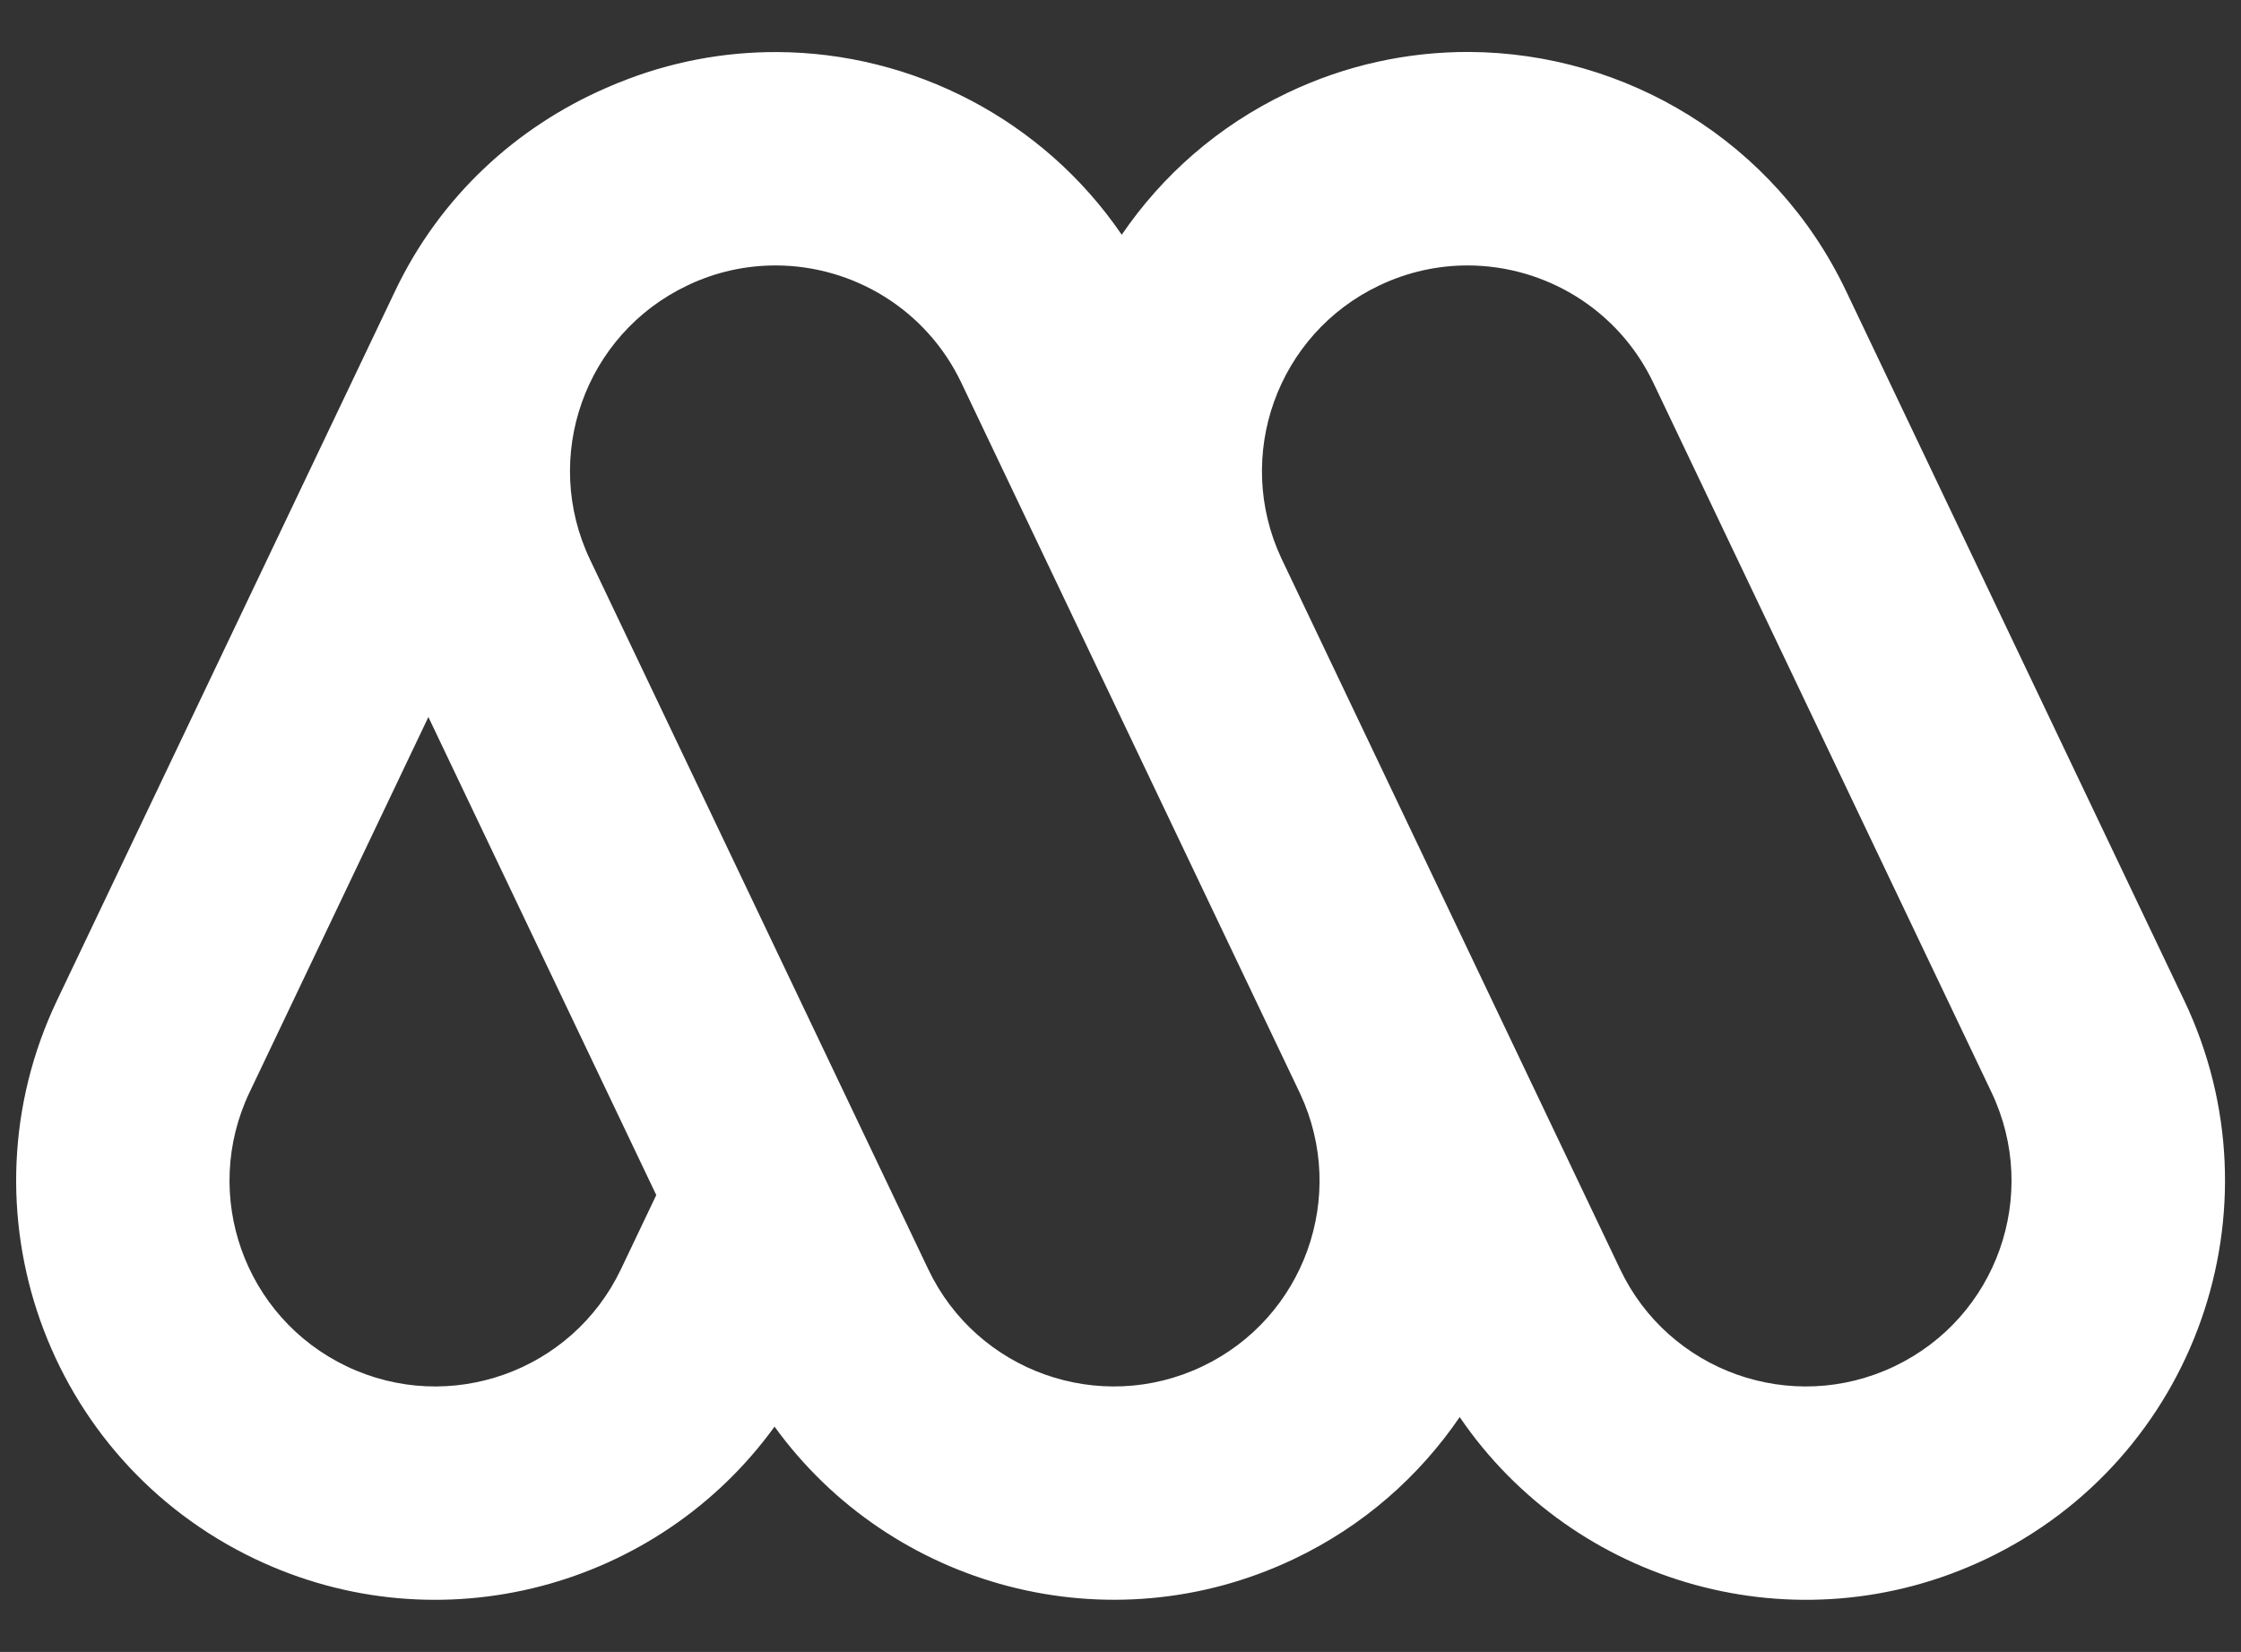<svg xmlns:cc="http://creativecommons.org/ns#" xmlns:dc="http://purl.org/dc/elements/1.1/" xmlns:inkscape="http://www.inkscape.org/namespaces/inkscape" xmlns:rdf="http://www.w3.org/1999/02/22-rdf-syntax-ns#" xmlns:sodipodi="http://sodipodi.sourceforge.net/DTD/sodipodi-0.dtd" xmlns:svg="http://www.w3.org/2000/svg" xmlns="http://www.w3.org/2000/svg" xmlns:xlink="http://www.w3.org/1999/xlink" id="svg2" inkscape:version="0.91 r13725" sodipodi:docname="mega 2015.svg" x="0px" y="0px" viewBox="0 0 2131.9 1571.6" style="enable-background:new 0 0 2131.9 1571.6;" xml:space="preserve">
<rect x="0" y="0" width="2131.9" height="1571.6" fill="#333333" stroke="none"/>
<style type="text/css">
	.st0{fill:#FFFFFF;}
</style>
<g id="layer1" transform="translate(6.326,2175.431)" inkscape:groupmode="layer" inkscape:label="Capa 1">
	<path id="path3360" inkscape:connector-curvature="0" class="st0" d="M732.9-2125.9c-50.5-0.2-101.8,9.2-151.1,29.3   c0,0-0.1,0-0.1,0c-4,1.6-8,3.4-12,5.1c-84.7,37-157.2,102.8-200.1,192.8l-321.7,675c-94.7,198.8-10.4,436.7,188.4,531.4   c176.4,84.1,383.6,27,494.2-125.9c110.6,152.9,317.8,209.9,494.2,125.9c66-31.4,119.2-78.7,157.6-135   c108.8,159.8,320.8,220.7,500.8,135c198.8-94.7,283.1-332.7,188.4-531.4l-321.7-675c-68.1-142.9-210.2-226.6-358.5-227.3   c-58-0.2-117,12.2-172.9,38.9c-66,31.4-119.2,78.7-157.6,135C985.7-2062.1,861.6-2125.4,732.9-2125.9z M732.2-1922.9   c72.8,0.3,142.5,41.4,176,111.6l322.4,676.5c45.4,97.3,3.9,213.1-93.1,259.3c-97.6,46.5-214.4,5.1-260.8-92.5l-321.7-675   c-46.5-97.6-5.1-214.4,92.5-260.8C674.7-1916.9,703.7-1923,732.2-1922.9L732.2-1922.9z M1390.5-1922.9   c72.8,0.3,142.5,41.4,176,111.6l321.7,675c46.5,97.6,5.1,214.4-92.5,260.8c-97.6,46.5-214.4,5.1-260.8-92.5l-322.3-676.4   c-45.4-97.3-4-213.2,93.1-259.4C1333.1-1916.9,1362.1-1923,1390.5-1922.9L1390.5-1922.9z M401.2-1493.3L618-1038.5l-33.6,70.5   c-46.5,97.6-163.3,139-260.8,92.5c-97.6-46.5-139-163.3-92.5-260.8L401.2-1493.3z"></path>
</g>
</svg>